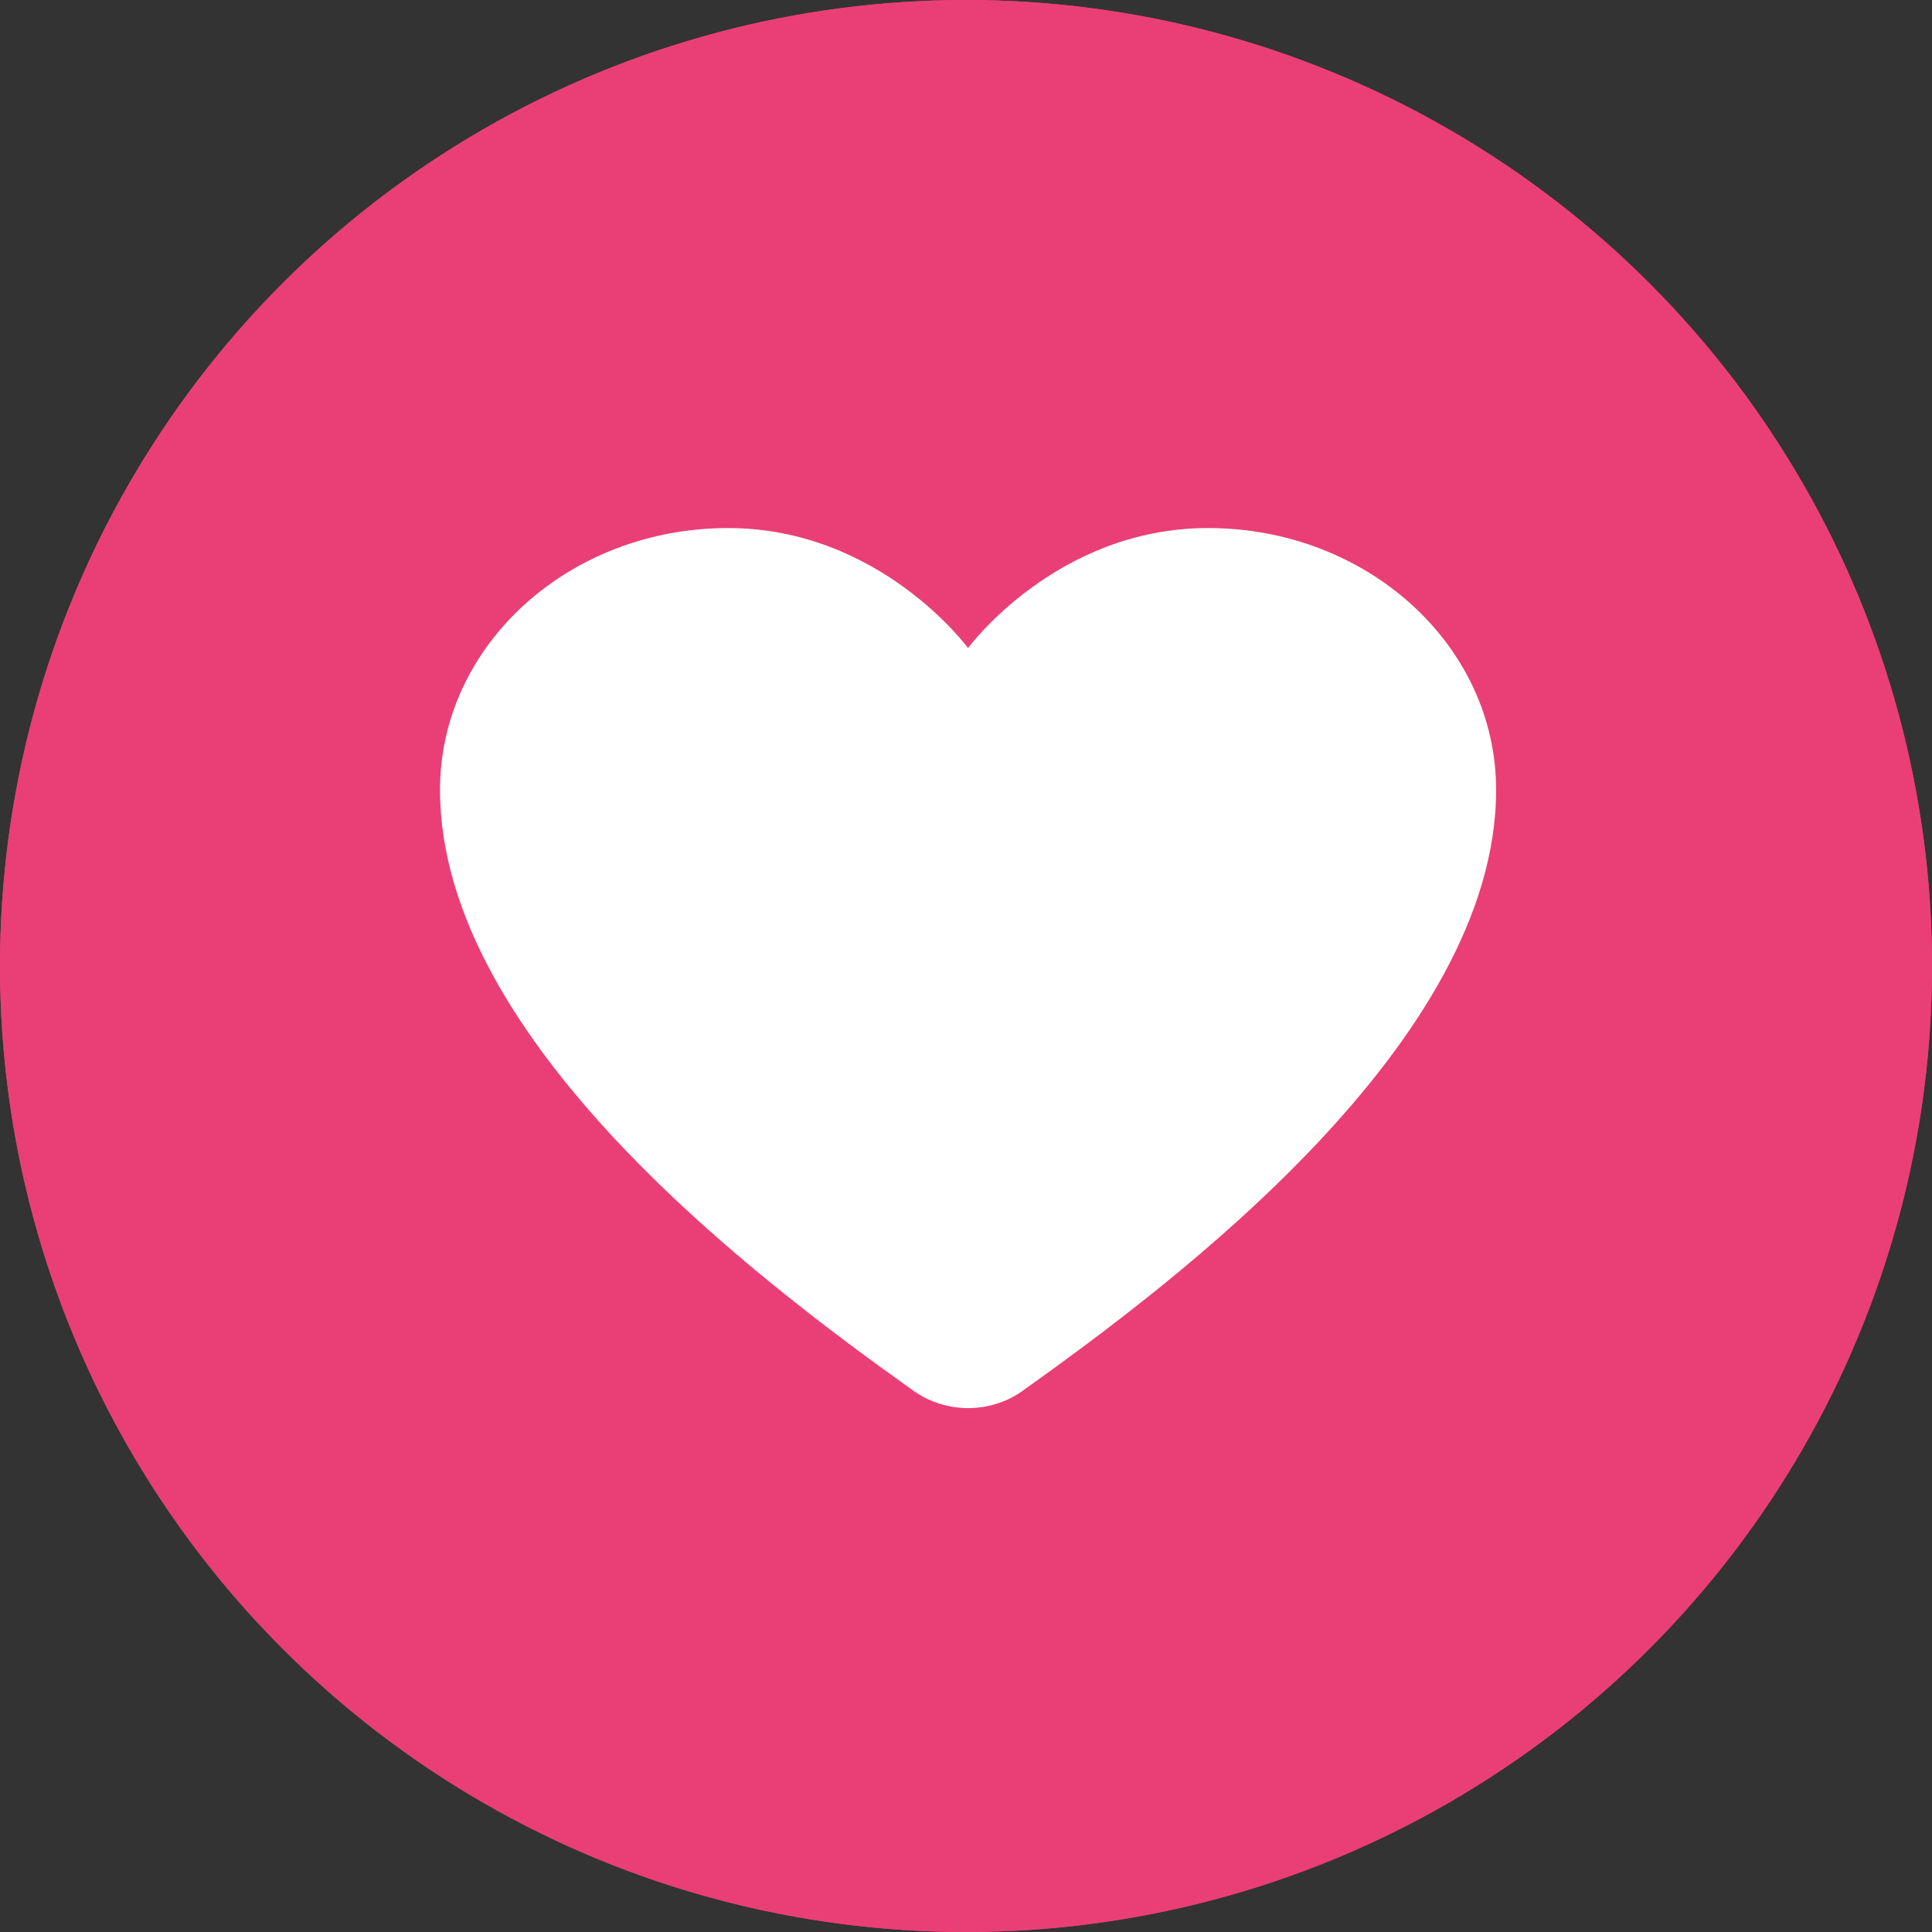 <svg width="60" height="60" viewBox="0 0 60 60" fill="none" xmlns="http://www.w3.org/2000/svg">
<rect x="0" y="0" width="60" height="60" fill="#333333" stroke="none"/>
<circle cx="30" cy="30" r="30" fill="#EA3F76"/>
<path d="M22.61 16.399C17.669 16.399 13.665 20.039 13.665 24.53C13.665 32.347 23.64 39.816 28.3 43.143C28.304 43.146 28.309 43.149 28.313 43.152C28.345 43.175 28.389 43.208 28.42 43.23L28.423 43.228C28.895 43.552 29.472 43.729 30.064 43.73C30.658 43.729 31.235 43.553 31.708 43.228V43.23C31.718 43.223 31.731 43.215 31.74 43.208C31.747 43.203 31.757 43.196 31.764 43.191C31.773 43.184 31.782 43.177 31.791 43.169C36.437 39.855 46.463 32.365 46.463 24.53C46.463 20.039 42.459 16.399 37.519 16.399C32.797 16.399 30.064 20.126 30.064 20.126C30.064 20.126 27.331 16.399 22.61 16.399Z" fill="white"/>
<circle cx="30" cy="30" r="30" fill="#EA3F76"/>
<path d="M22.61 16.399C17.669 16.399 13.665 20.039 13.665 24.53C13.665 32.347 23.64 39.816 28.3 43.143C28.304 43.146 28.309 43.149 28.313 43.152C28.345 43.175 28.389 43.208 28.42 43.23L28.423 43.228C28.895 43.552 29.472 43.729 30.064 43.73C30.658 43.729 31.235 43.553 31.708 43.228V43.23C31.718 43.223 31.731 43.215 31.74 43.208C31.747 43.203 31.757 43.196 31.764 43.191C31.773 43.184 31.782 43.177 31.791 43.169C36.437 39.855 46.463 32.365 46.463 24.53C46.463 20.039 42.459 16.399 37.519 16.399C32.797 16.399 30.064 20.126 30.064 20.126C30.064 20.126 27.331 16.399 22.61 16.399Z" fill="white"/>
</svg>
